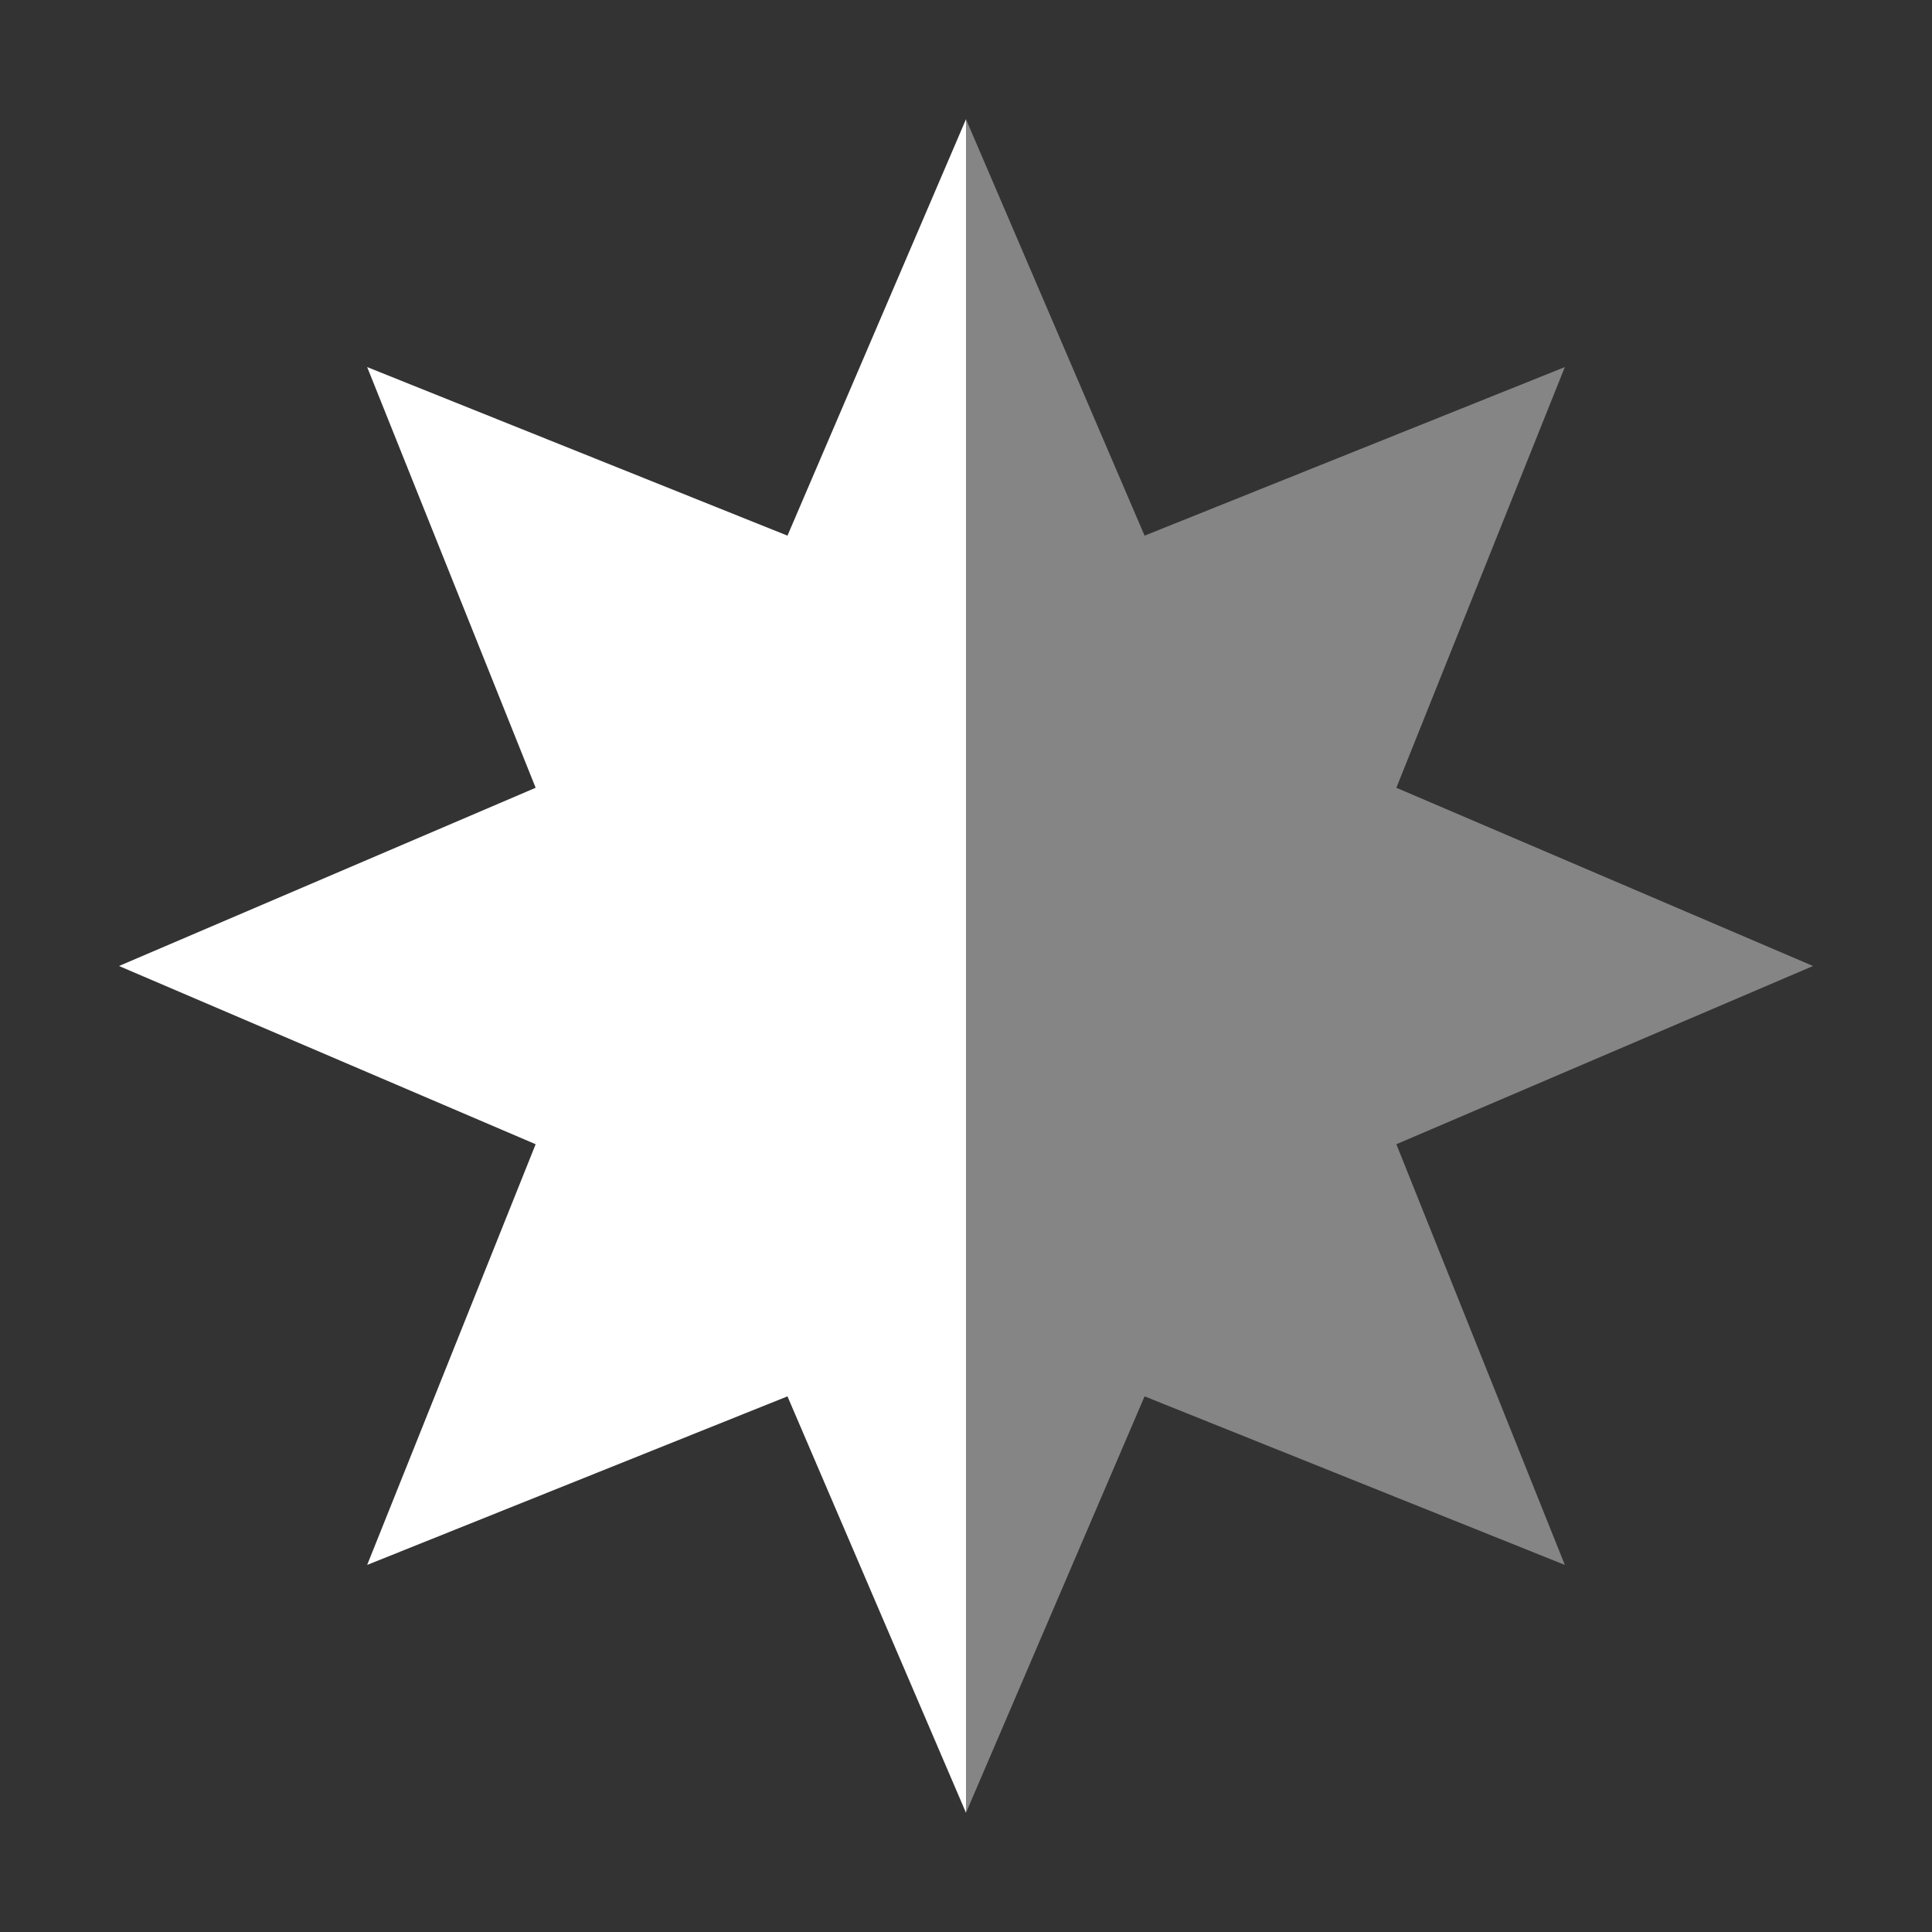 <?xml version="1.0" encoding="UTF-8"?> <svg xmlns="http://www.w3.org/2000/svg" width="44" height="44" viewBox="0 0 44 44" fill="none"><rect x="0" y="0" width="44" height="44" fill="#333333" stroke="none"/> <path d="M17.934 12.199L22 2.715V41.285L17.934 31.801L8.362 35.64L12.199 26.059L2.71 22L12.199 17.941L8.362 8.36L17.934 12.199Z" fill="white"></path> <path opacity="0.4" d="M26.067 12.199L22 2.715V41.285L26.067 31.801L35.638 35.64L31.801 26.059L41.291 22L31.801 17.941L35.638 8.36L26.067 12.199Z" fill="white"></path> </svg> 